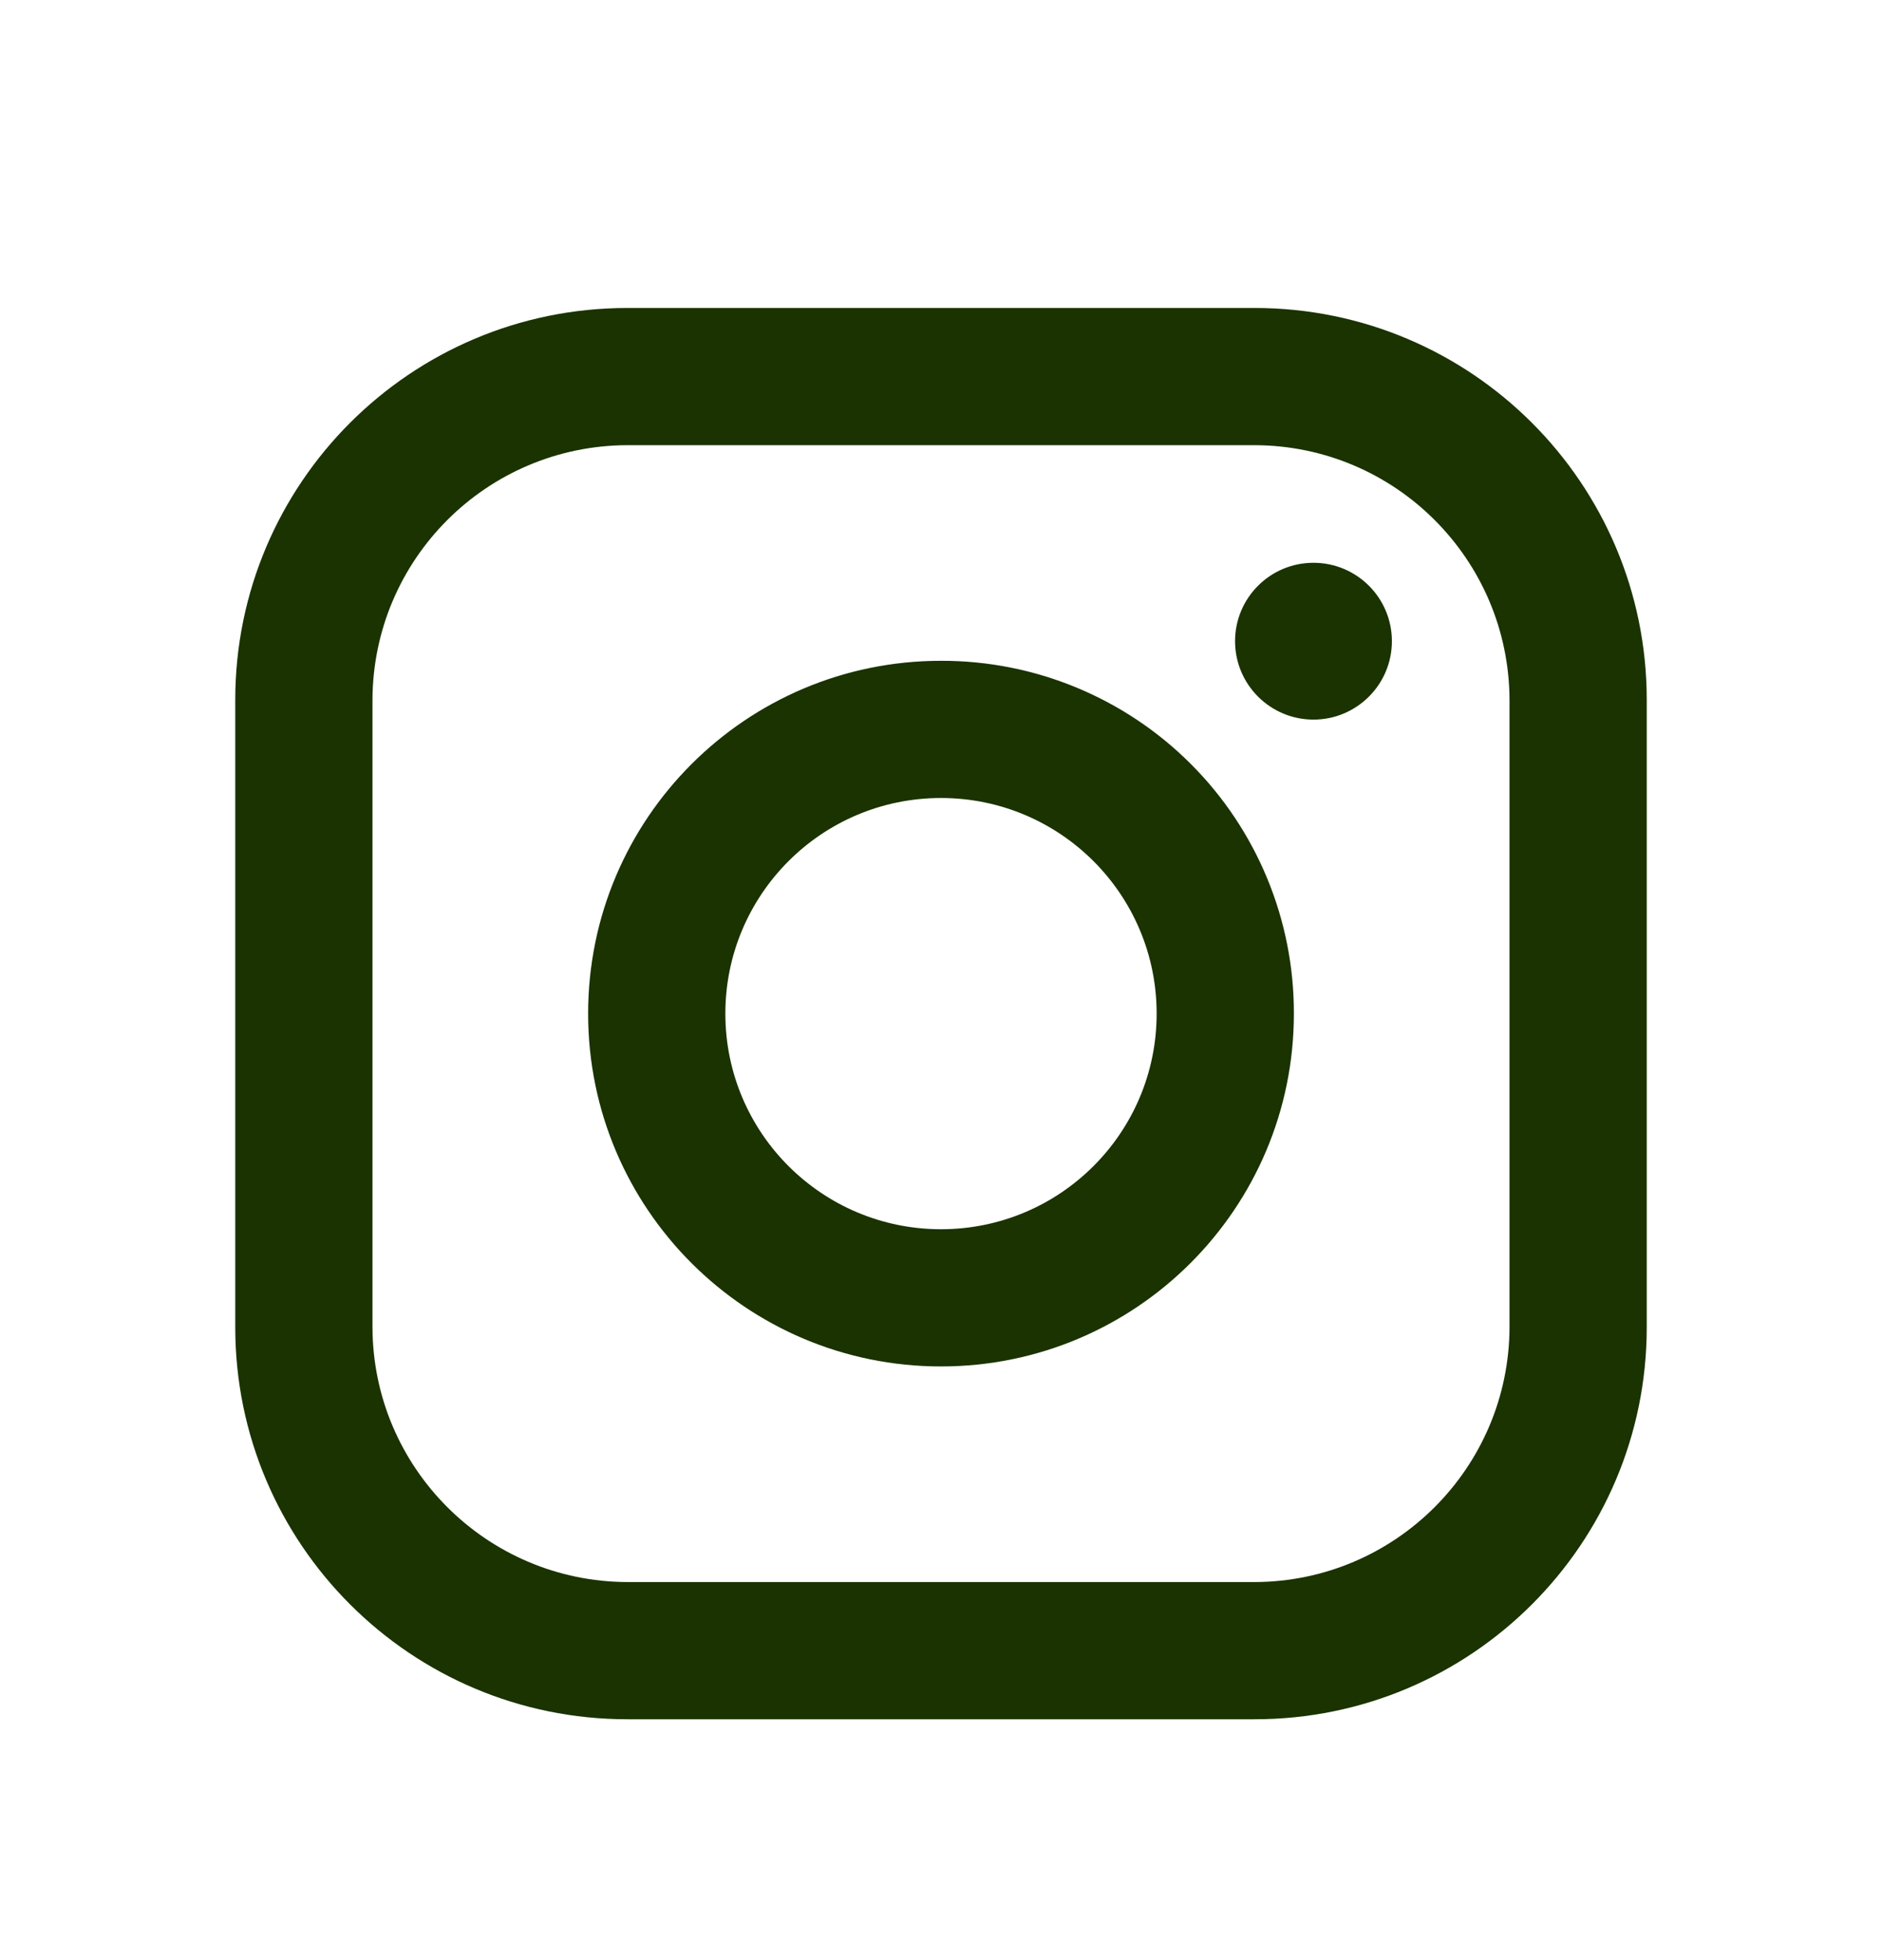 <?xml version="1.0" encoding="UTF-8"?> <svg xmlns="http://www.w3.org/2000/svg" width="24" height="25" viewBox="0 0 24 25" fill="none"><path fill-rule="evenodd" clip-rule="evenodd" d="M16 3.928H8C5.239 3.928 3 6.166 3 8.928V16.928C3 19.689 5.239 21.928 8 21.928H16C18.761 21.928 21 19.689 21 16.928V8.928C21 6.166 18.761 3.928 16 3.928ZM19.25 16.928C19.244 18.72 17.793 20.172 16 20.178H8C6.207 20.172 4.755 18.72 4.75 16.928V8.928C4.755 7.135 6.207 5.683 8 5.678H16C17.793 5.683 19.244 7.135 19.25 8.928V16.928ZM16.75 9.178C17.302 9.178 17.75 8.73 17.75 8.178C17.75 7.625 17.302 7.178 16.75 7.178C16.198 7.178 15.75 7.625 15.75 8.178C15.75 8.73 16.198 9.178 16.75 9.178ZM12 8.428C9.515 8.428 7.5 10.443 7.5 12.928C7.5 15.413 9.515 17.428 12 17.428C14.485 17.428 16.5 15.413 16.5 12.928C16.503 11.733 16.029 10.587 15.185 9.743C14.34 8.898 13.194 8.425 12 8.428ZM9.25 12.928C9.25 14.447 10.481 15.678 12 15.678C13.519 15.678 14.75 14.447 14.75 12.928C14.75 11.409 13.519 10.178 12 10.178C10.481 10.178 9.25 11.409 9.25 12.928Z" fill="#1A3300"></path></svg> 